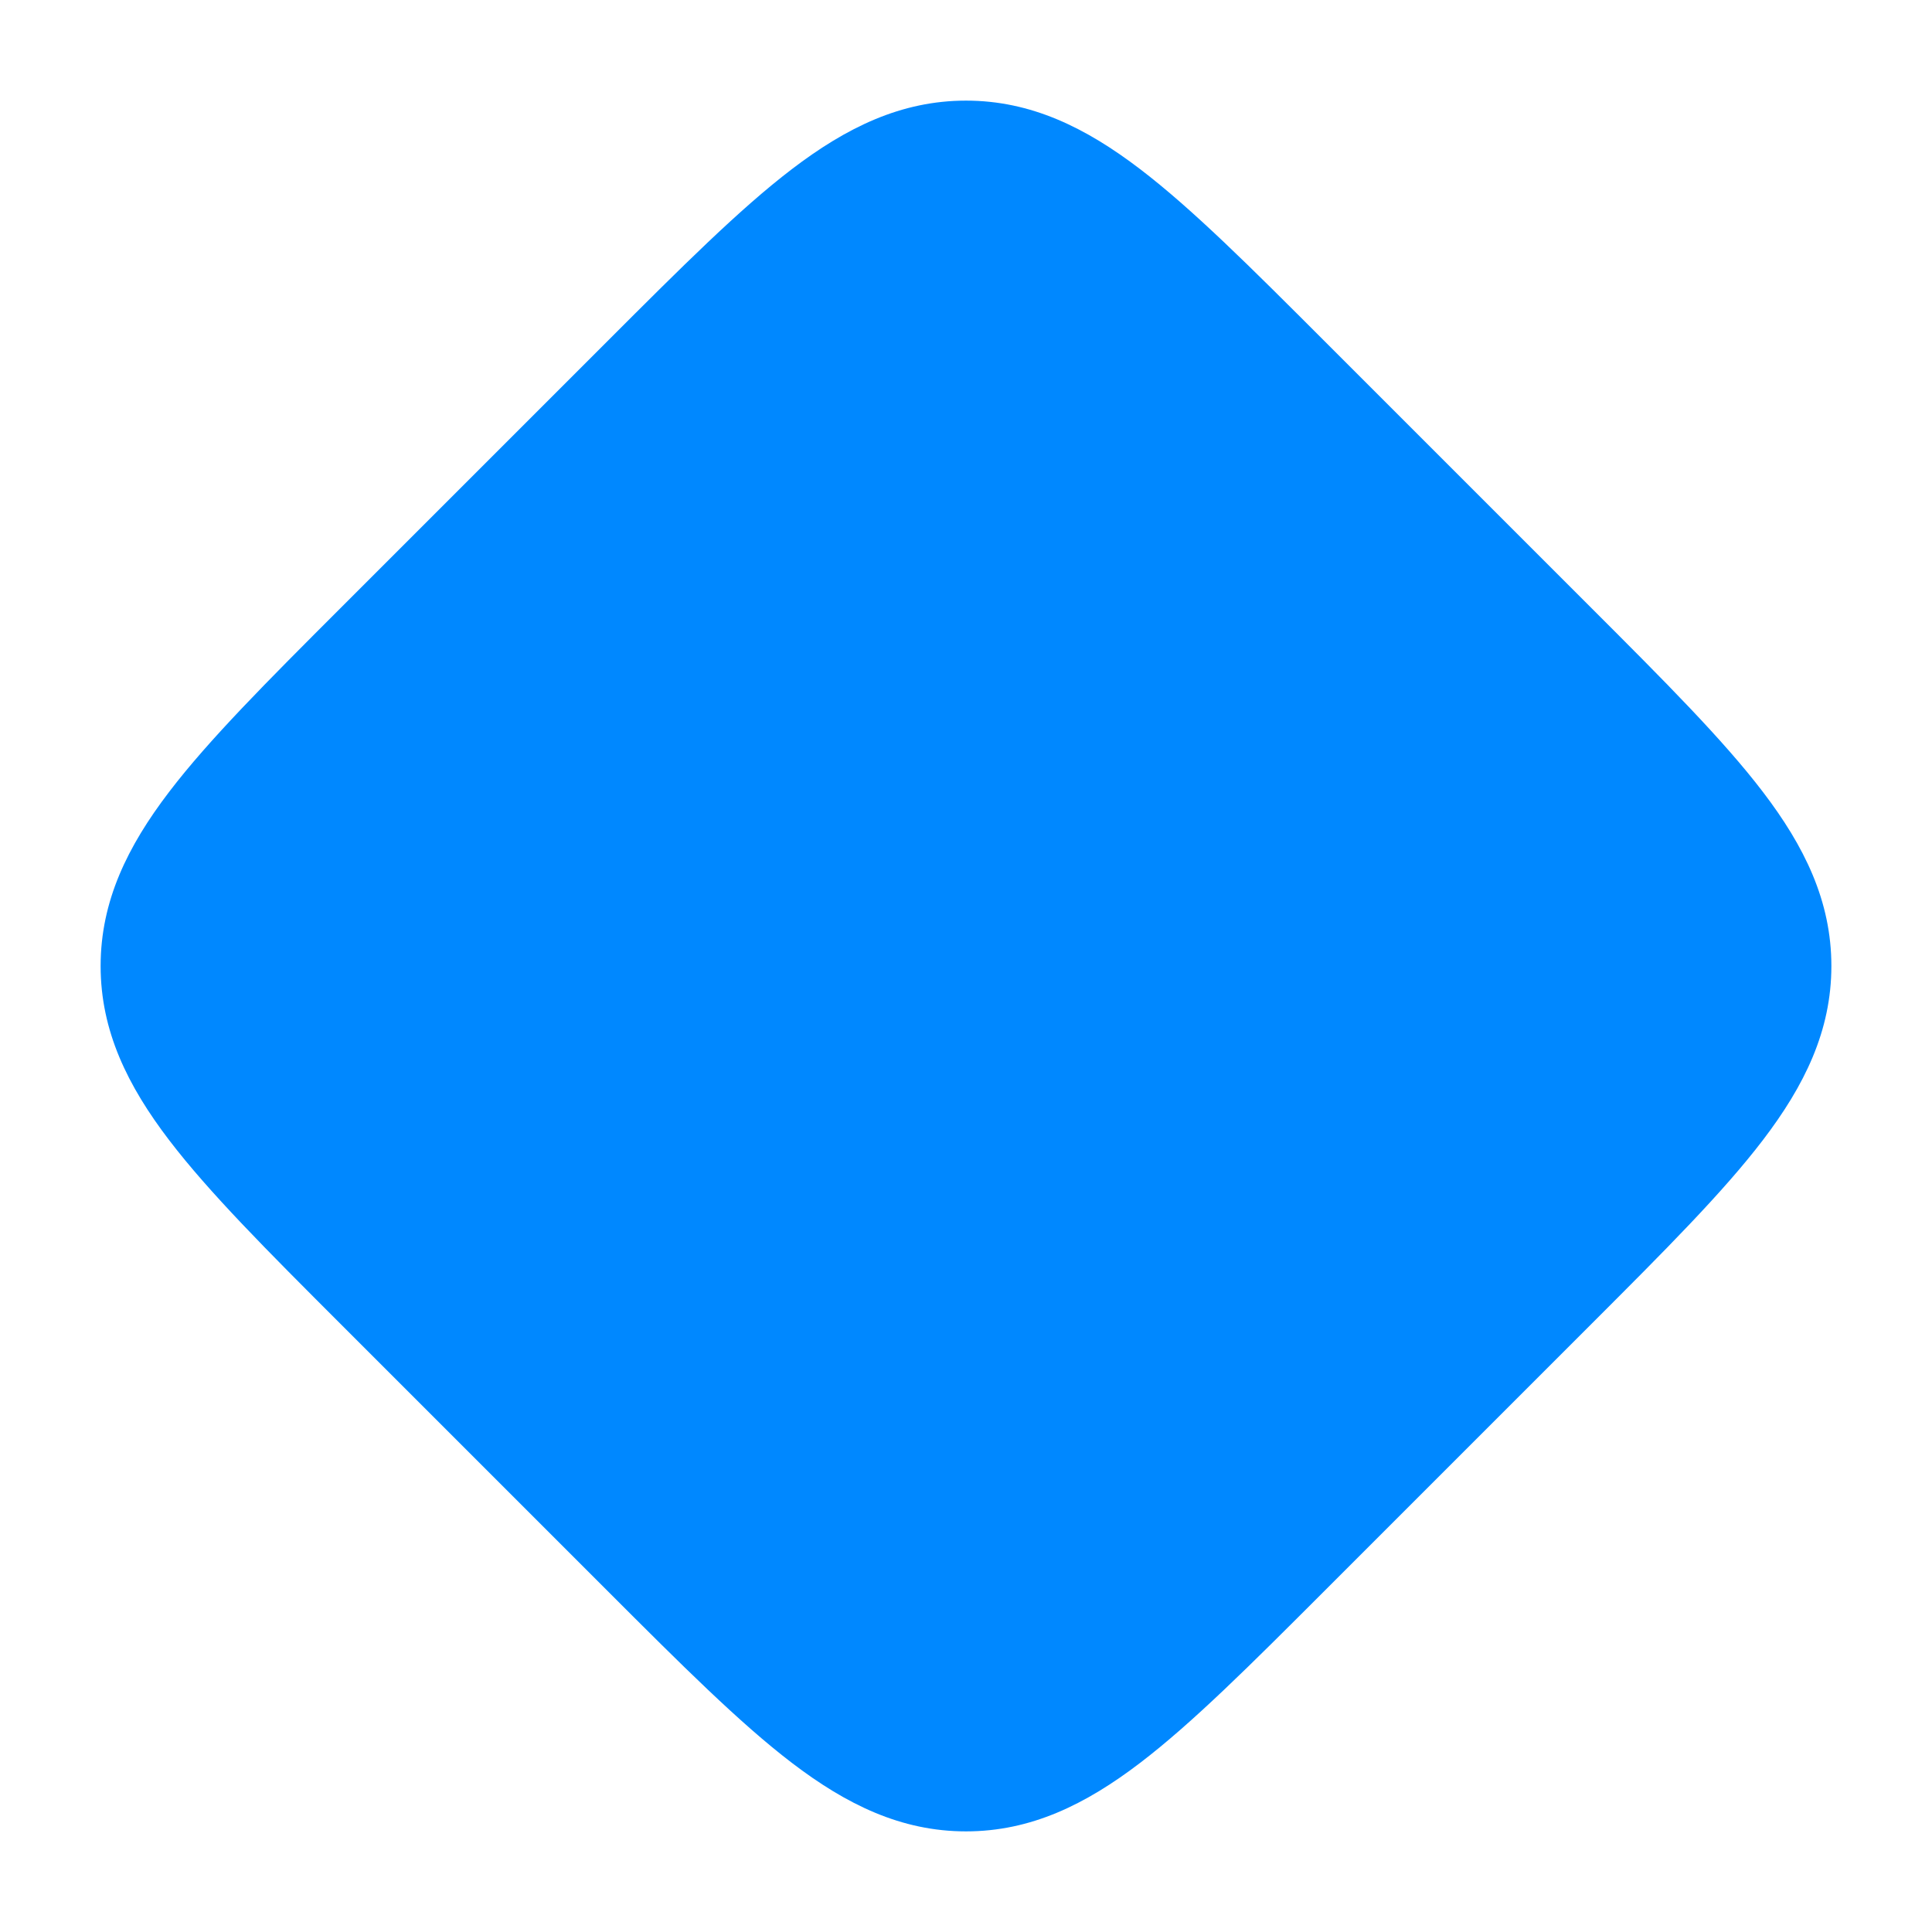 <?xml version="1.0" encoding="utf-8"?>
<svg xmlns="http://www.w3.org/2000/svg" fill="none" height="100%" overflow="visible" preserveAspectRatio="none" style="display: block;" viewBox="0 0 24 24" width="100%">
<g id="Frame">
<path d="M9.837 2.101C10.513 1.585 11.193 1.25 12 1.25C12.807 1.25 13.487 1.585 14.163 2.101C14.812 2.596 15.539 3.323 16.436 4.22L19.78 7.564C20.677 8.461 21.404 9.188 21.899 9.837C22.415 10.513 22.75 11.193 22.75 12C22.75 12.807 22.415 13.487 21.899 14.163C21.404 14.812 20.677 15.539 19.78 16.436L16.436 19.78C15.539 20.677 14.812 21.404 14.163 21.899C13.487 22.415 12.807 22.75 12 22.75C11.193 22.75 10.513 22.415 9.837 21.899C9.188 21.404 8.461 20.677 7.564 19.78L4.22 16.436C3.323 15.539 2.596 14.812 2.101 14.163C1.585 13.487 1.25 12.807 1.25 12C1.25 11.193 1.585 10.513 2.101 9.837C2.596 9.188 3.323 8.461 4.22 7.564L7.564 4.22C8.461 3.323 9.188 2.596 9.837 2.101Z" fill="#0088FF" id="Vector"/>
</g>
</svg>